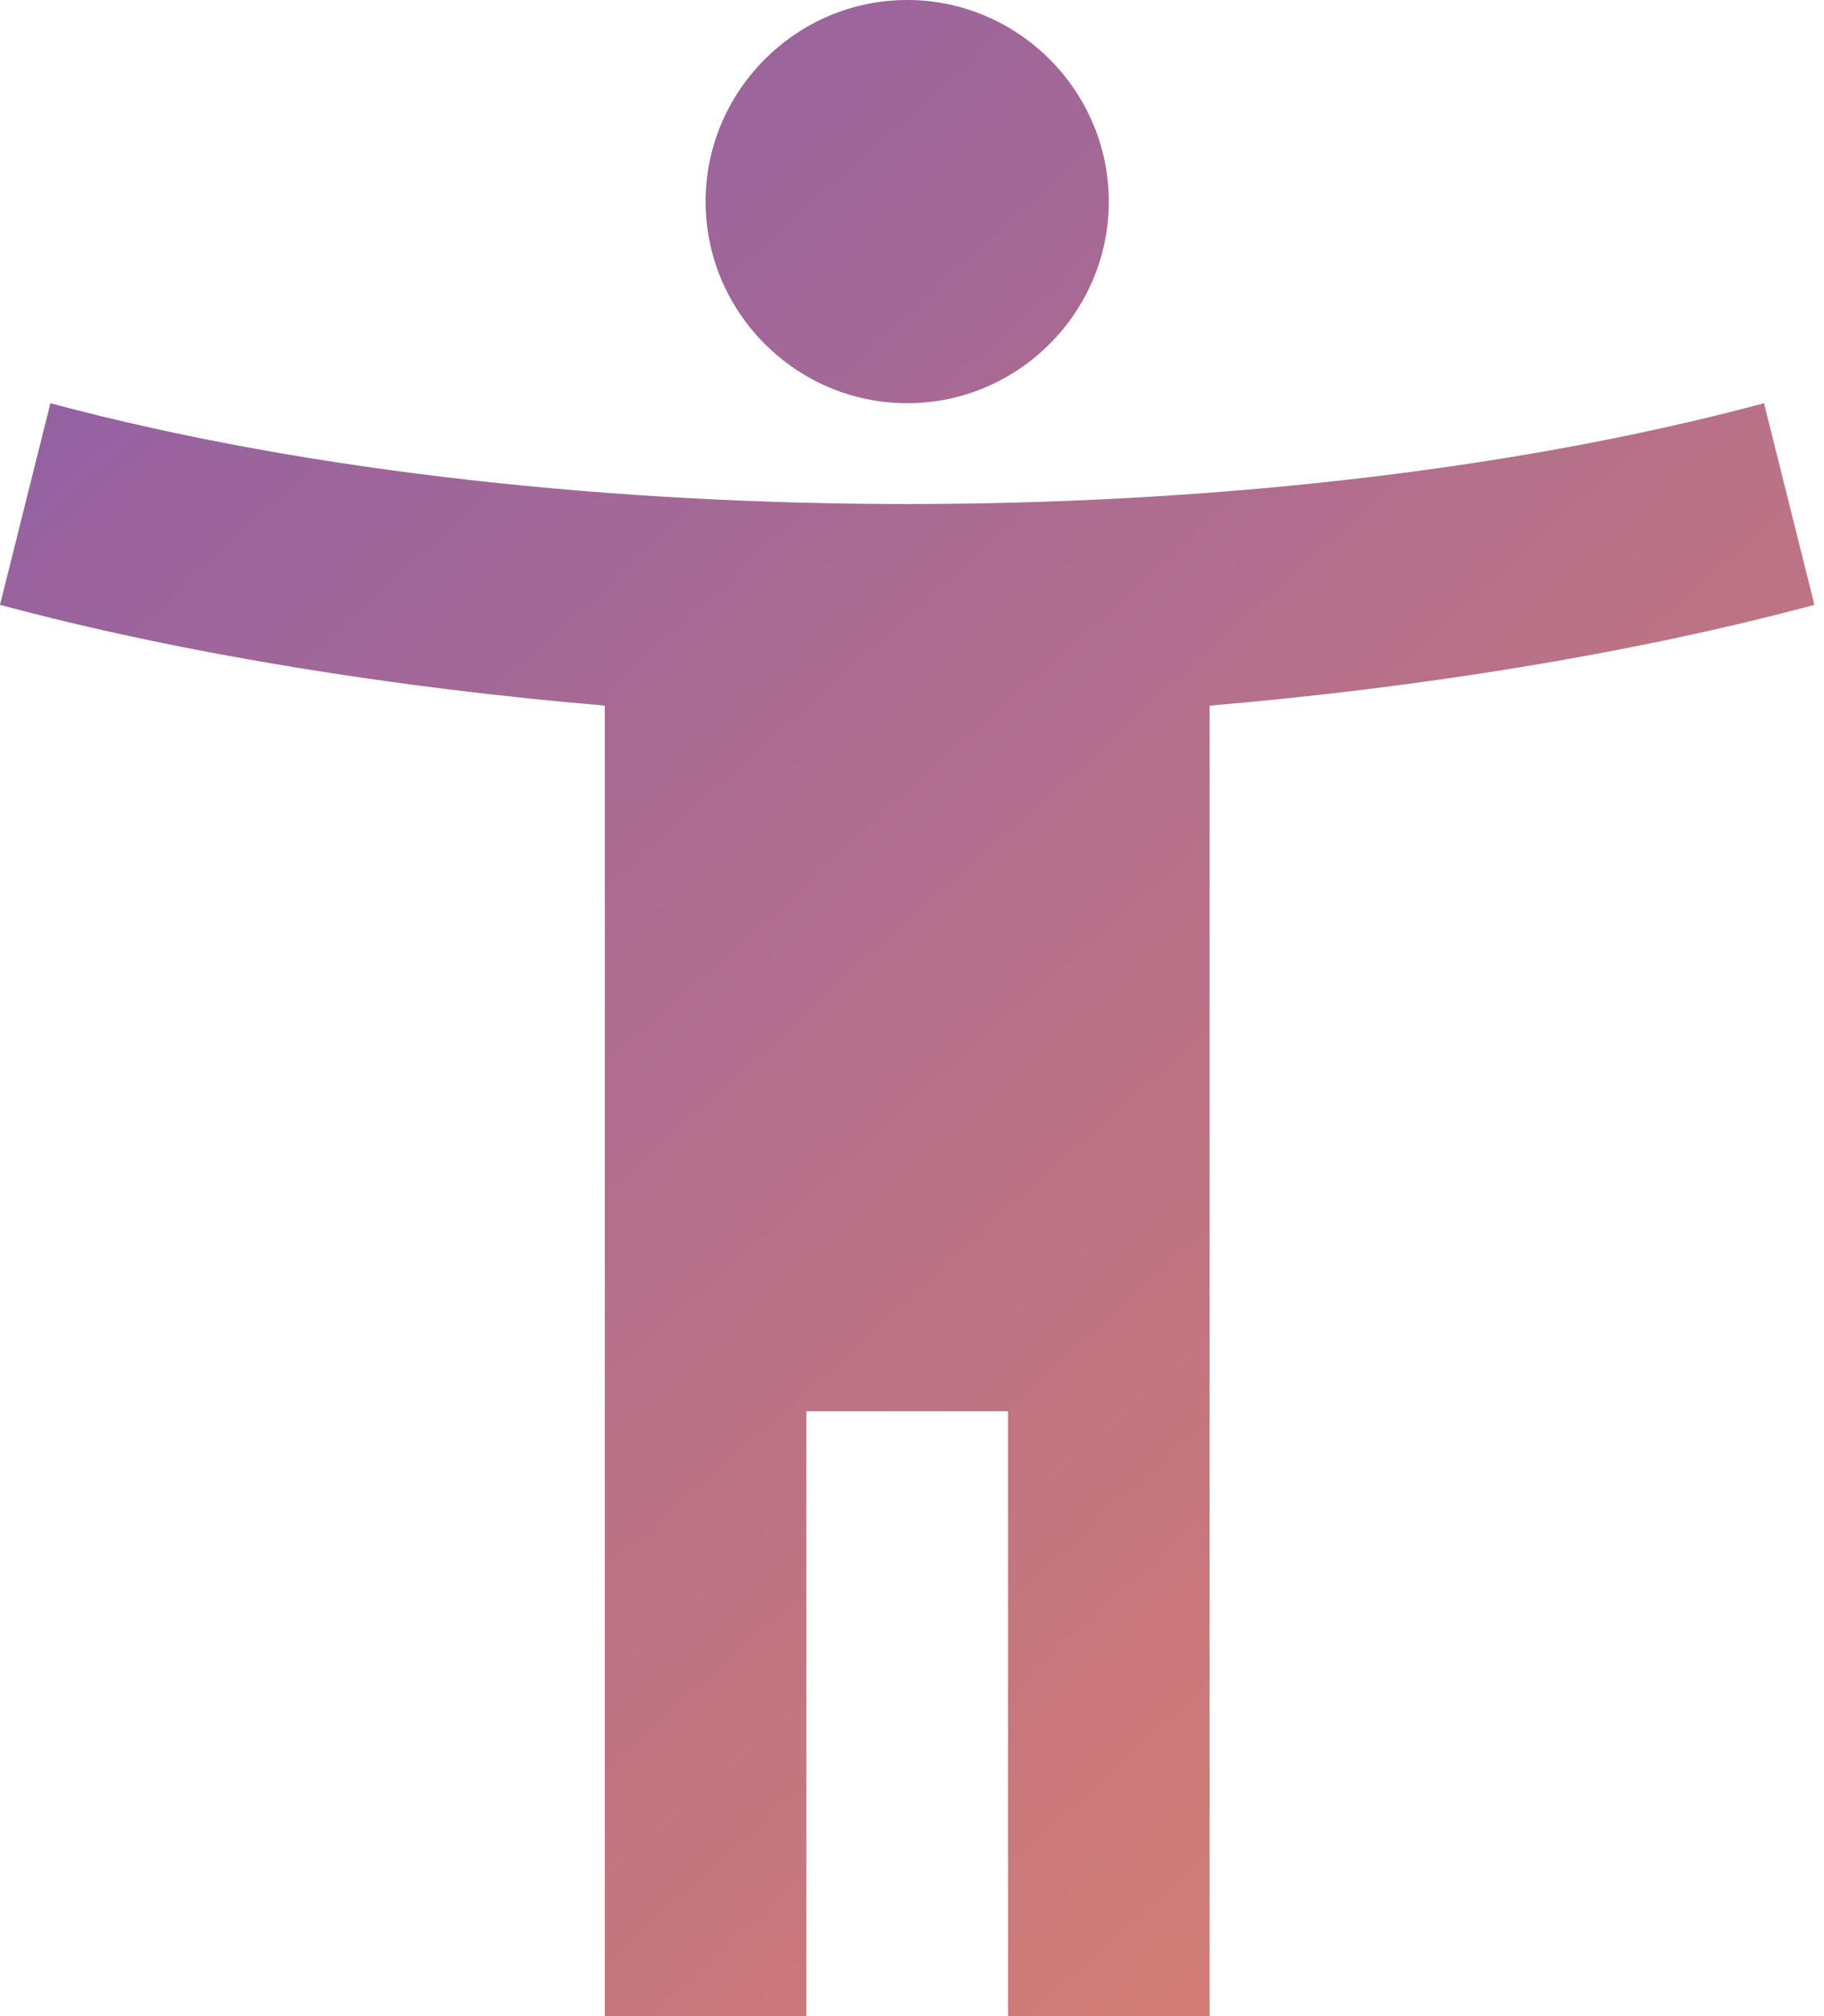 <?xml version="1.0" encoding="UTF-8"?> <svg xmlns="http://www.w3.org/2000/svg" width="38" height="42" viewBox="0 0 38 42" fill="none"> <path d="M36.75 8.4C31.269 9.87 24.843 10.5 18.9 10.5C12.957 10.5 6.531 9.87 1.05 8.4L0 12.6C3.906 13.65 8.4 14.343 12.6 14.7V42H16.8V29.4H21V42H25.2V14.7C29.4 14.343 33.894 13.65 37.8 12.6L36.75 8.4ZM18.9 8.4C21.21 8.4 23.1 6.51 23.1 4.2C23.1 1.89 21.21 0 18.9 0C16.59 0 14.7 1.89 14.7 4.2C14.7 6.51 16.59 8.4 18.9 8.4Z" fill="url(#paint0_linear_53_64)"></path> <defs> <linearGradient id="paint0_linear_53_64" x1="0" y1="0" x2="37.8" y2="42" gradientUnits="userSpaceOnUse"> <stop stop-color="#8A5DA9"></stop> <stop offset="1" stop-color="#DF826B"></stop> </linearGradient> </defs> </svg> 